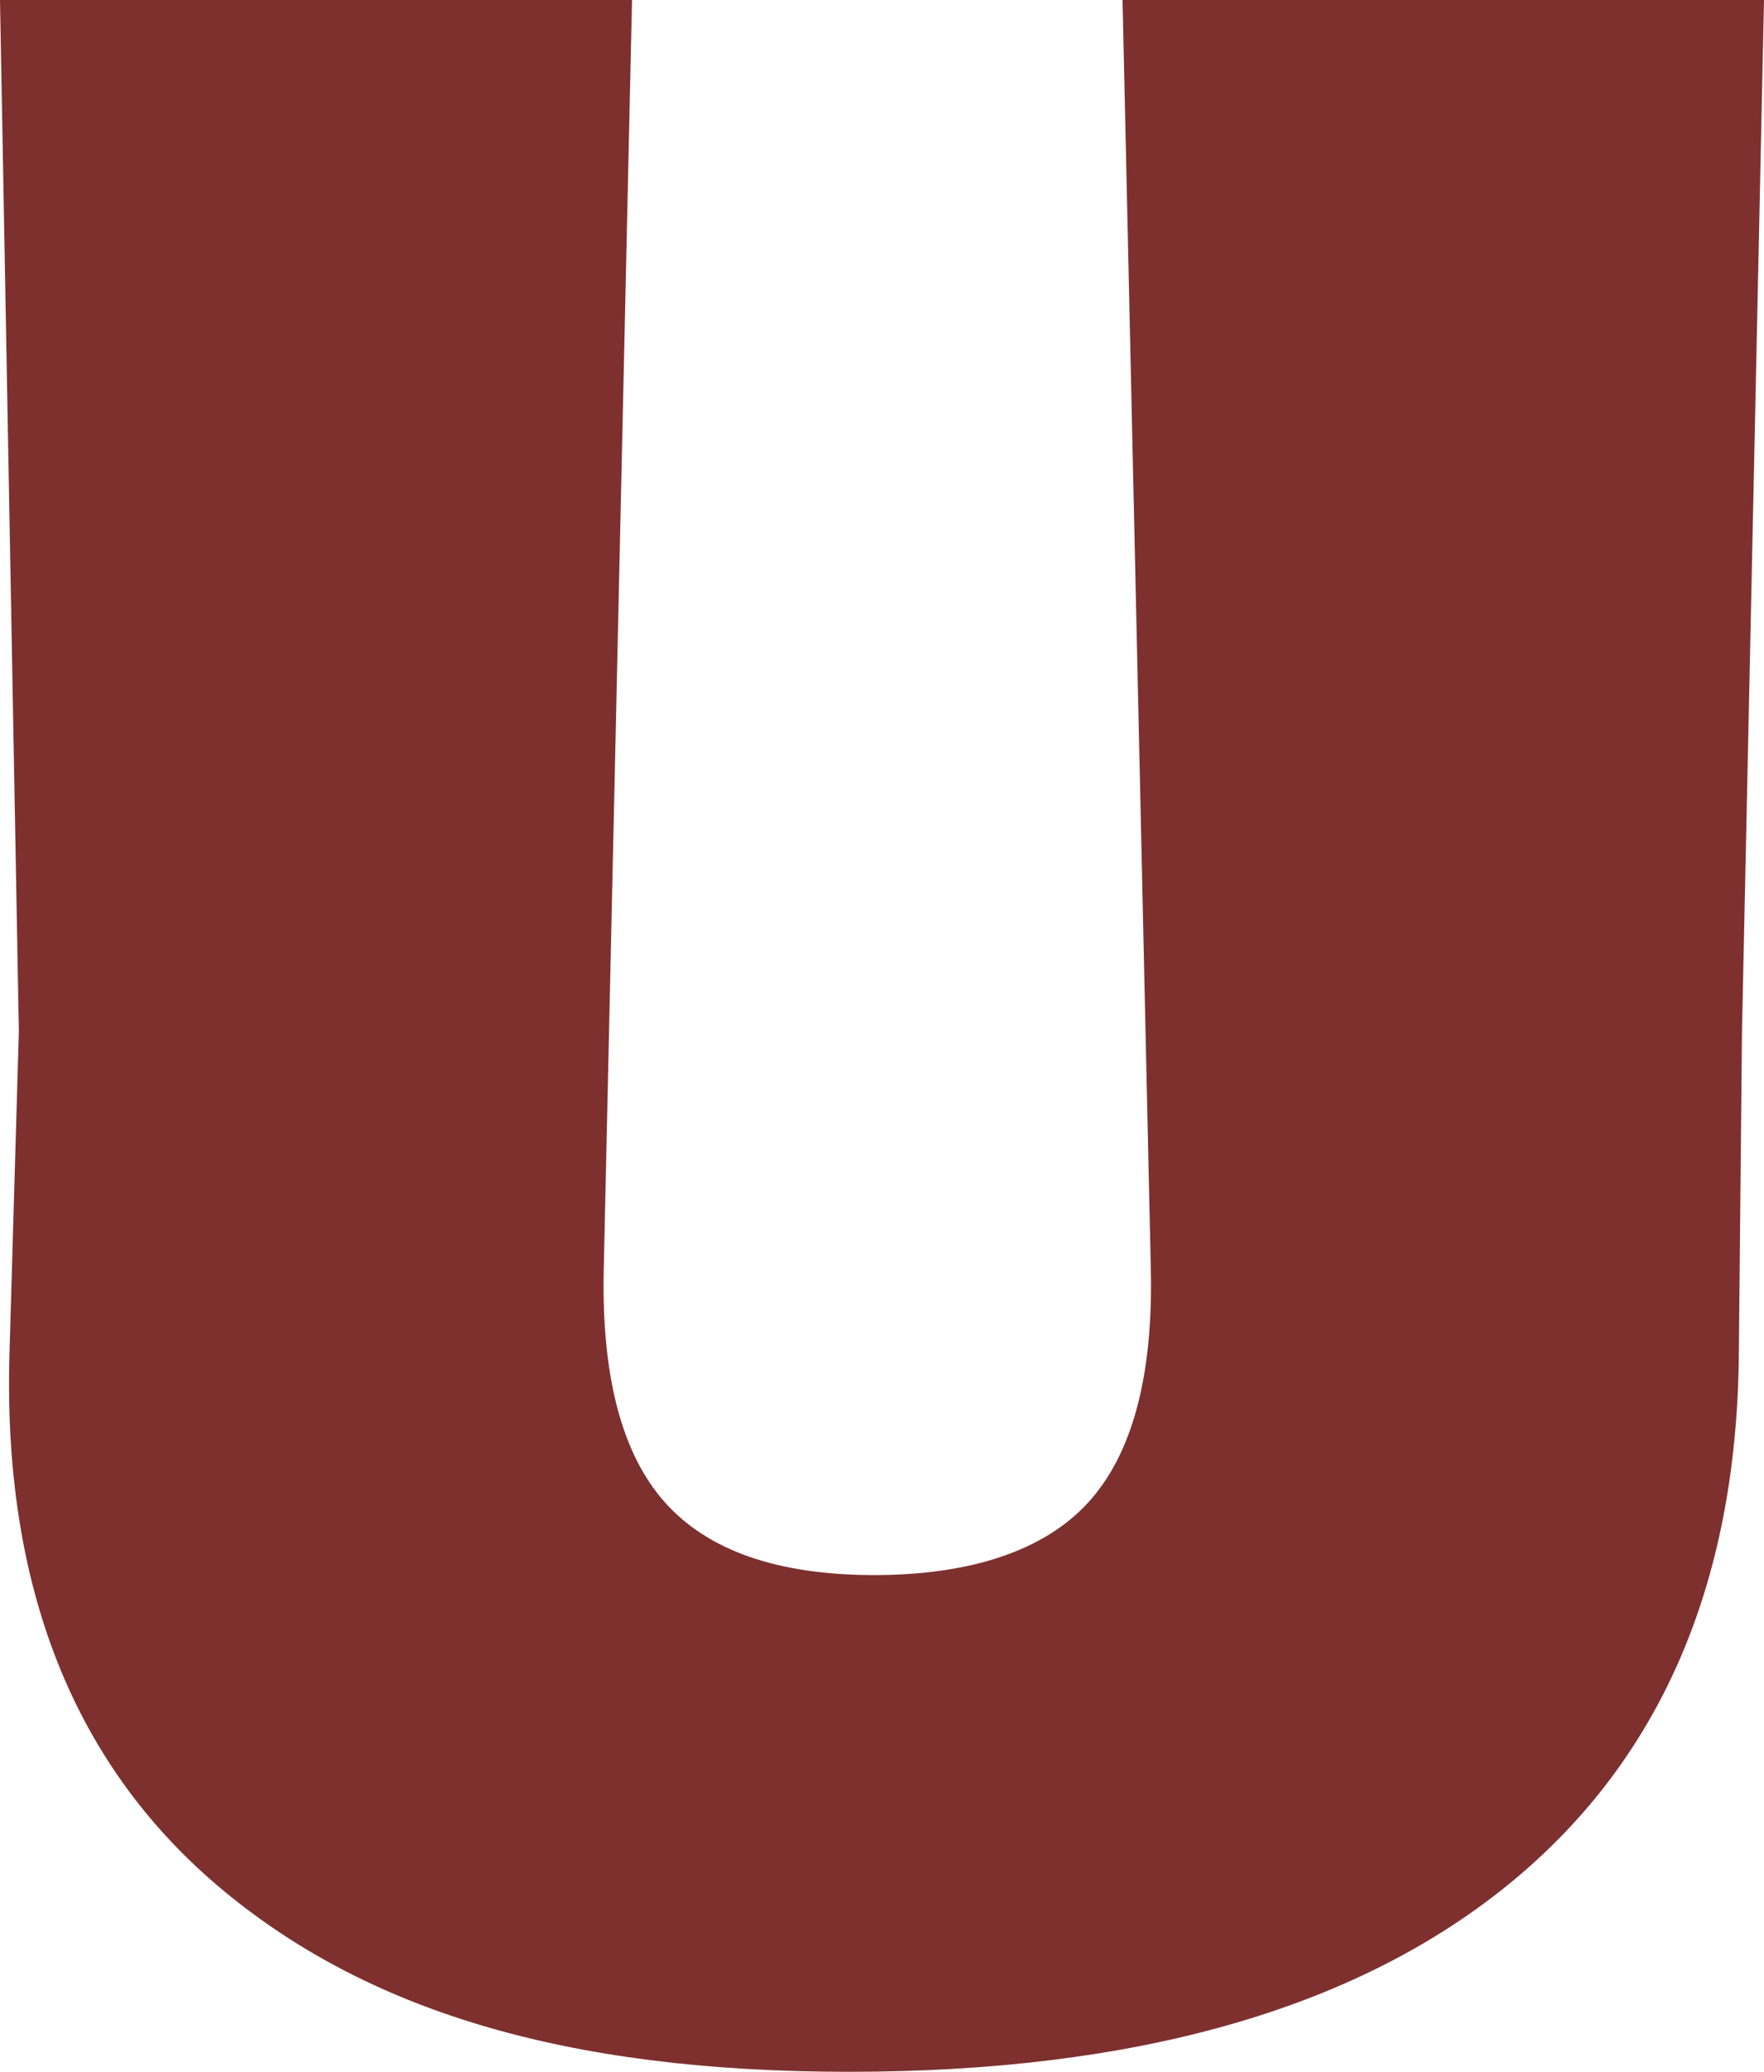 <?xml version="1.0" encoding="UTF-8"?>
<svg id="_レイヤー_2" data-name="レイヤー 2" xmlns="http://www.w3.org/2000/svg" viewBox="0 0 39.27 46.13">
  <defs>
    <style>
      .cls-1 {
        fill: #7e302e;
        stroke-width: 0px;
      }
    </style>
  </defs>
  <g id="Line_Up" data-name="Line Up">
    <path class="cls-1" d="m38.78,22.96l-.07,7.21c-.05,5.13-1.77,9.08-5.18,11.83-3.41,2.75-8.28,4.13-14.63,4.13s-10.79-1.38-14.04-4.13C1.62,39.25.07,35.3.21,30.17l.21-7.21L0,0h14.07l-.63,28.28c-.05,2.38.41,4.11,1.37,5.18.96,1.07,2.51,1.61,4.65,1.61s3.78-.54,4.76-1.61c.98-1.07,1.45-2.8,1.4-5.18l-.63-28.28h14.28l-.49,22.96Z"/>
  </g>
</svg>